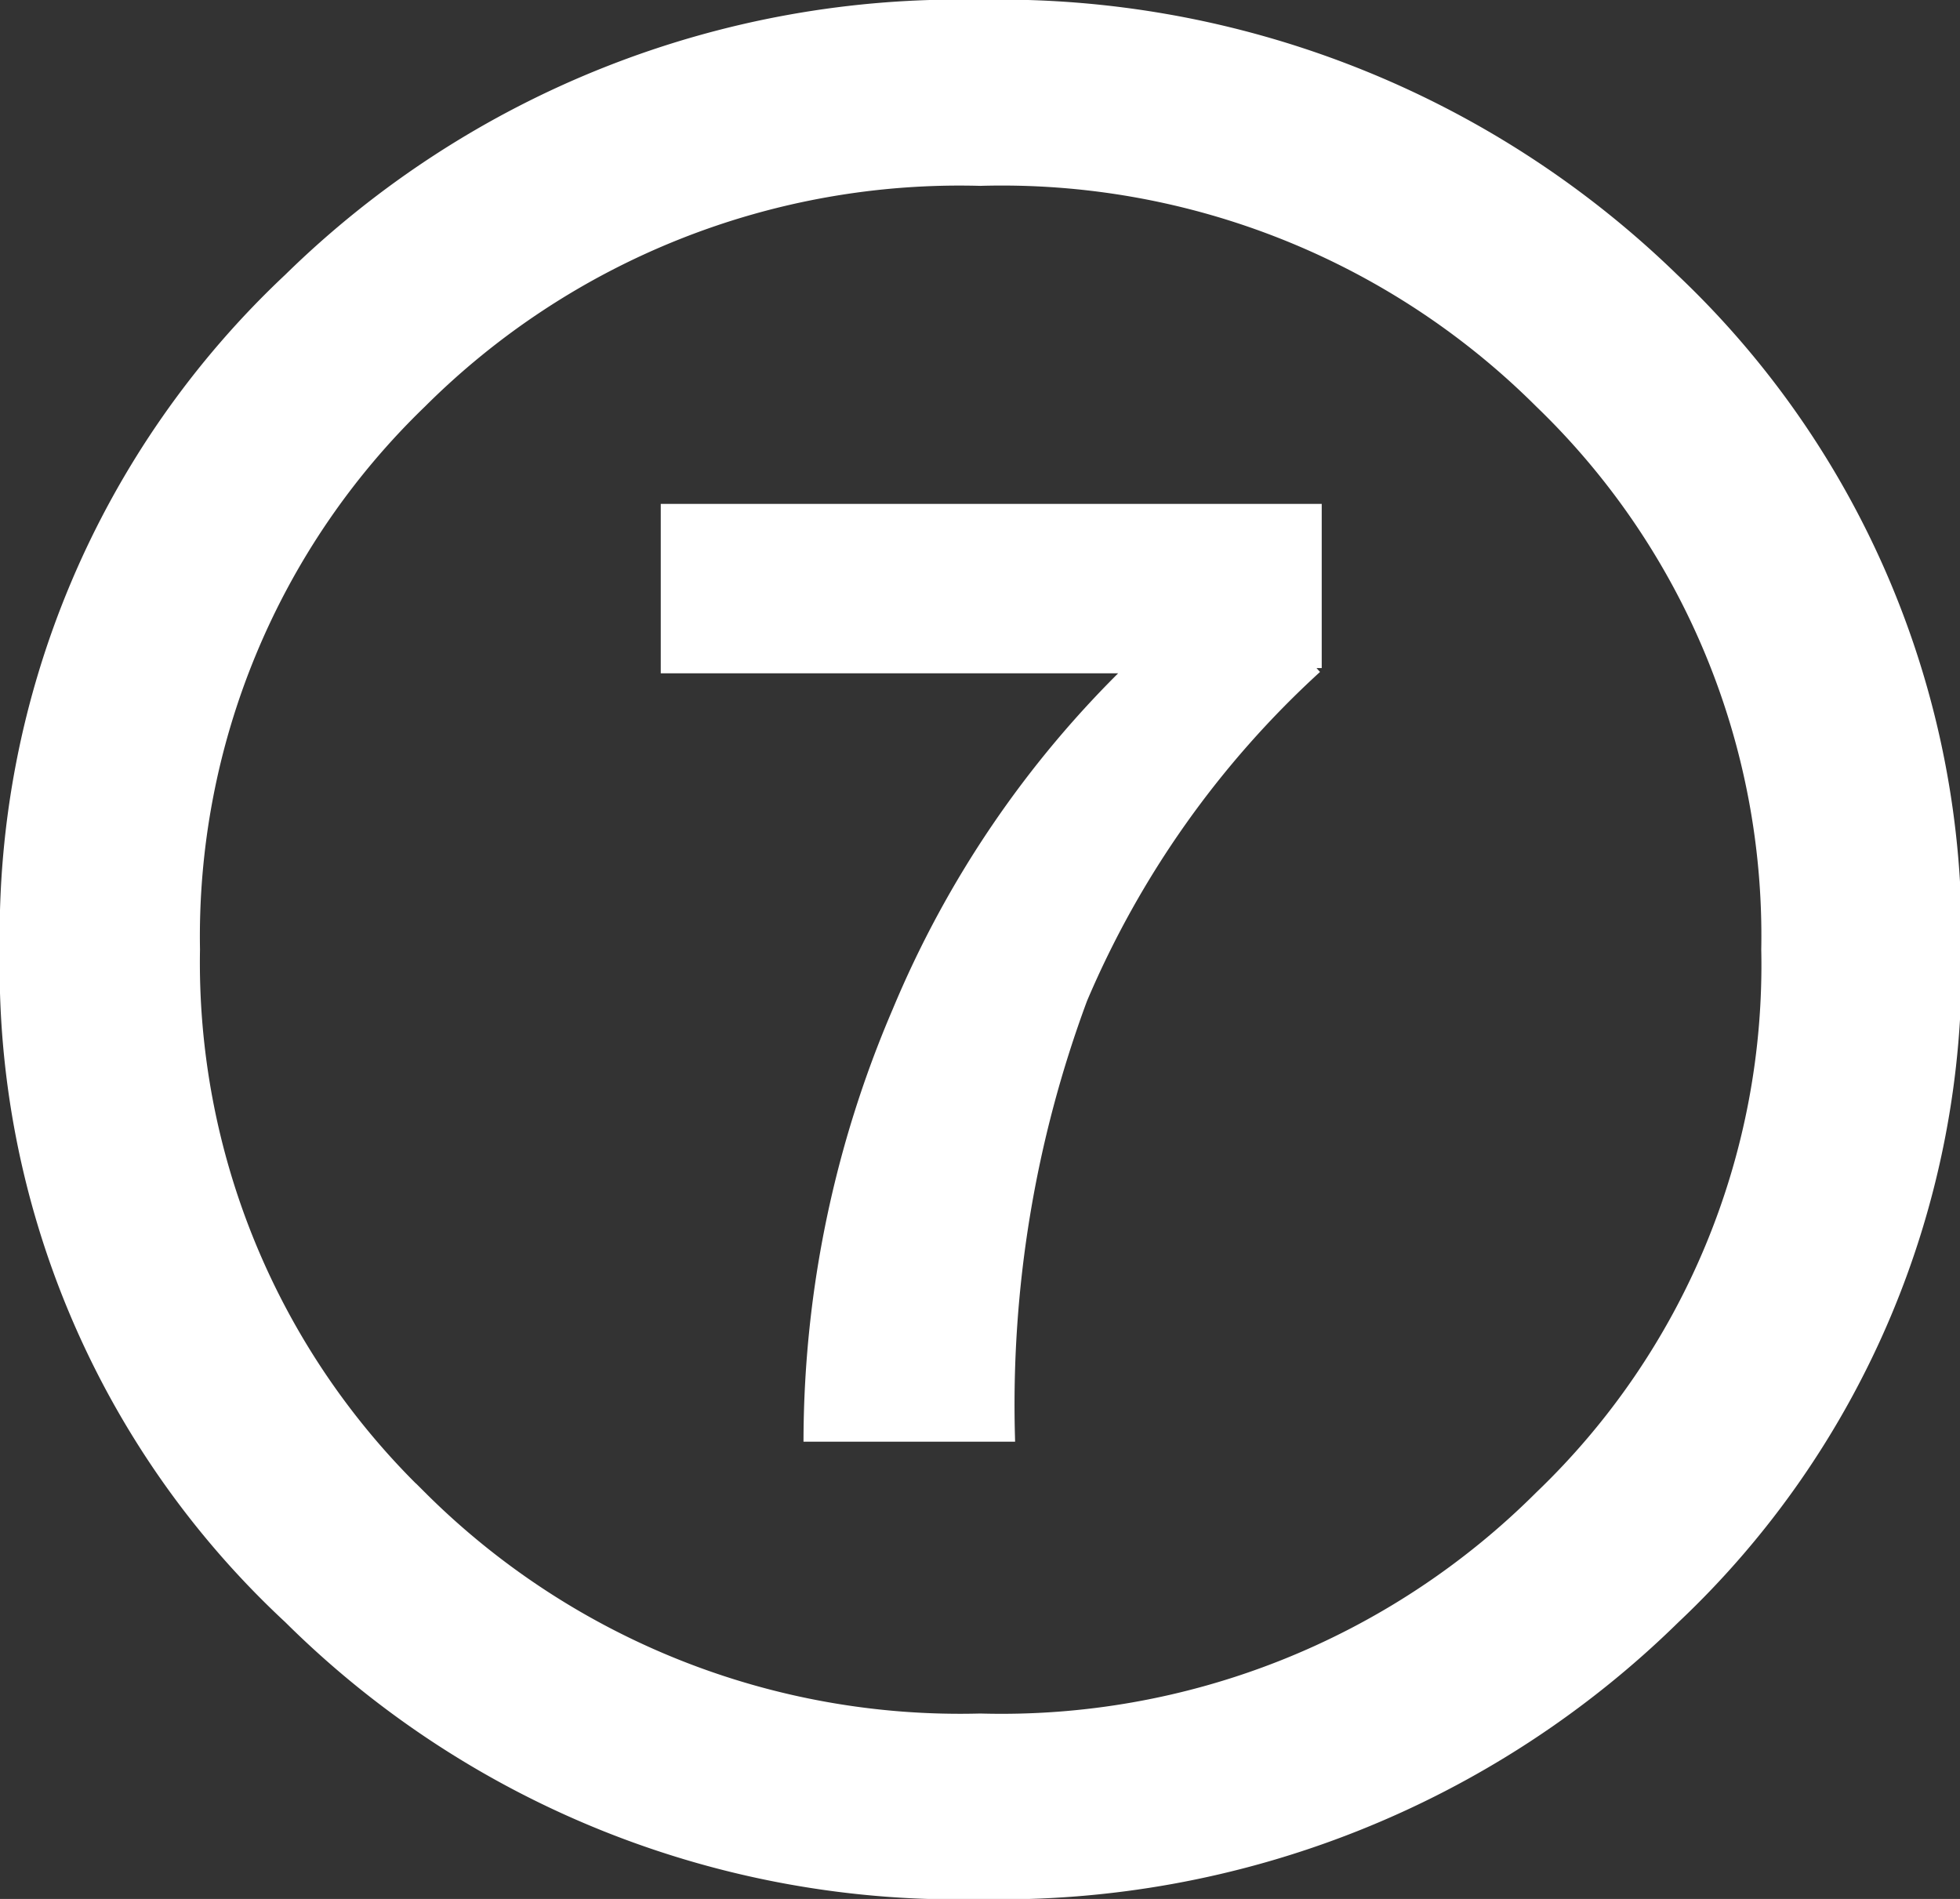 <svg xmlns="http://www.w3.org/2000/svg" viewBox="0 0 47.09 45.62"><rect x="0" y="0" width="47.09" height="45.62" fill="#333333" stroke="none"/><defs><style>.cls-1{fill:#fff;stroke:#fff;stroke-miterlimit:10;stroke-width:0.25px;}</style></defs><g id="レイヤー_2" data-name="レイヤー 2"><g id="編集モード"><path class="cls-1" d="M6.94,6.69A23,23,0,0,1,23.55.12,23.22,23.22,0,0,1,40.21,6.69,21.72,21.72,0,0,1,47,22.81a21.55,21.55,0,0,1-6.76,16.07A23.14,23.14,0,0,1,23.55,45.5,22.82,22.82,0,0,1,6.94,38.88,21.36,21.36,0,0,1,.12,22.81,21.63,21.63,0,0,1,6.94,6.69Zm3.18,29.25a18.32,18.32,0,0,0,13.43,5.35A18.31,18.31,0,0,0,37,35.94a17.66,17.66,0,0,0,5.44-13.13A17.77,17.77,0,0,0,37,9.68,18.3,18.3,0,0,0,23.55,4.34,18.31,18.31,0,0,0,10.12,9.68,17.81,17.81,0,0,0,4.68,22.81,17.81,17.81,0,0,0,10.12,35.94ZM27.17,16.05H16V12.23H31.63v3.82A22.86,22.86,0,0,0,26,24a28,28,0,0,0-1.74,10.51H19.43a26.26,26.26,0,0,1,2.13-10.21A24.75,24.75,0,0,1,27.17,16.05Z"/></g></g></svg>
